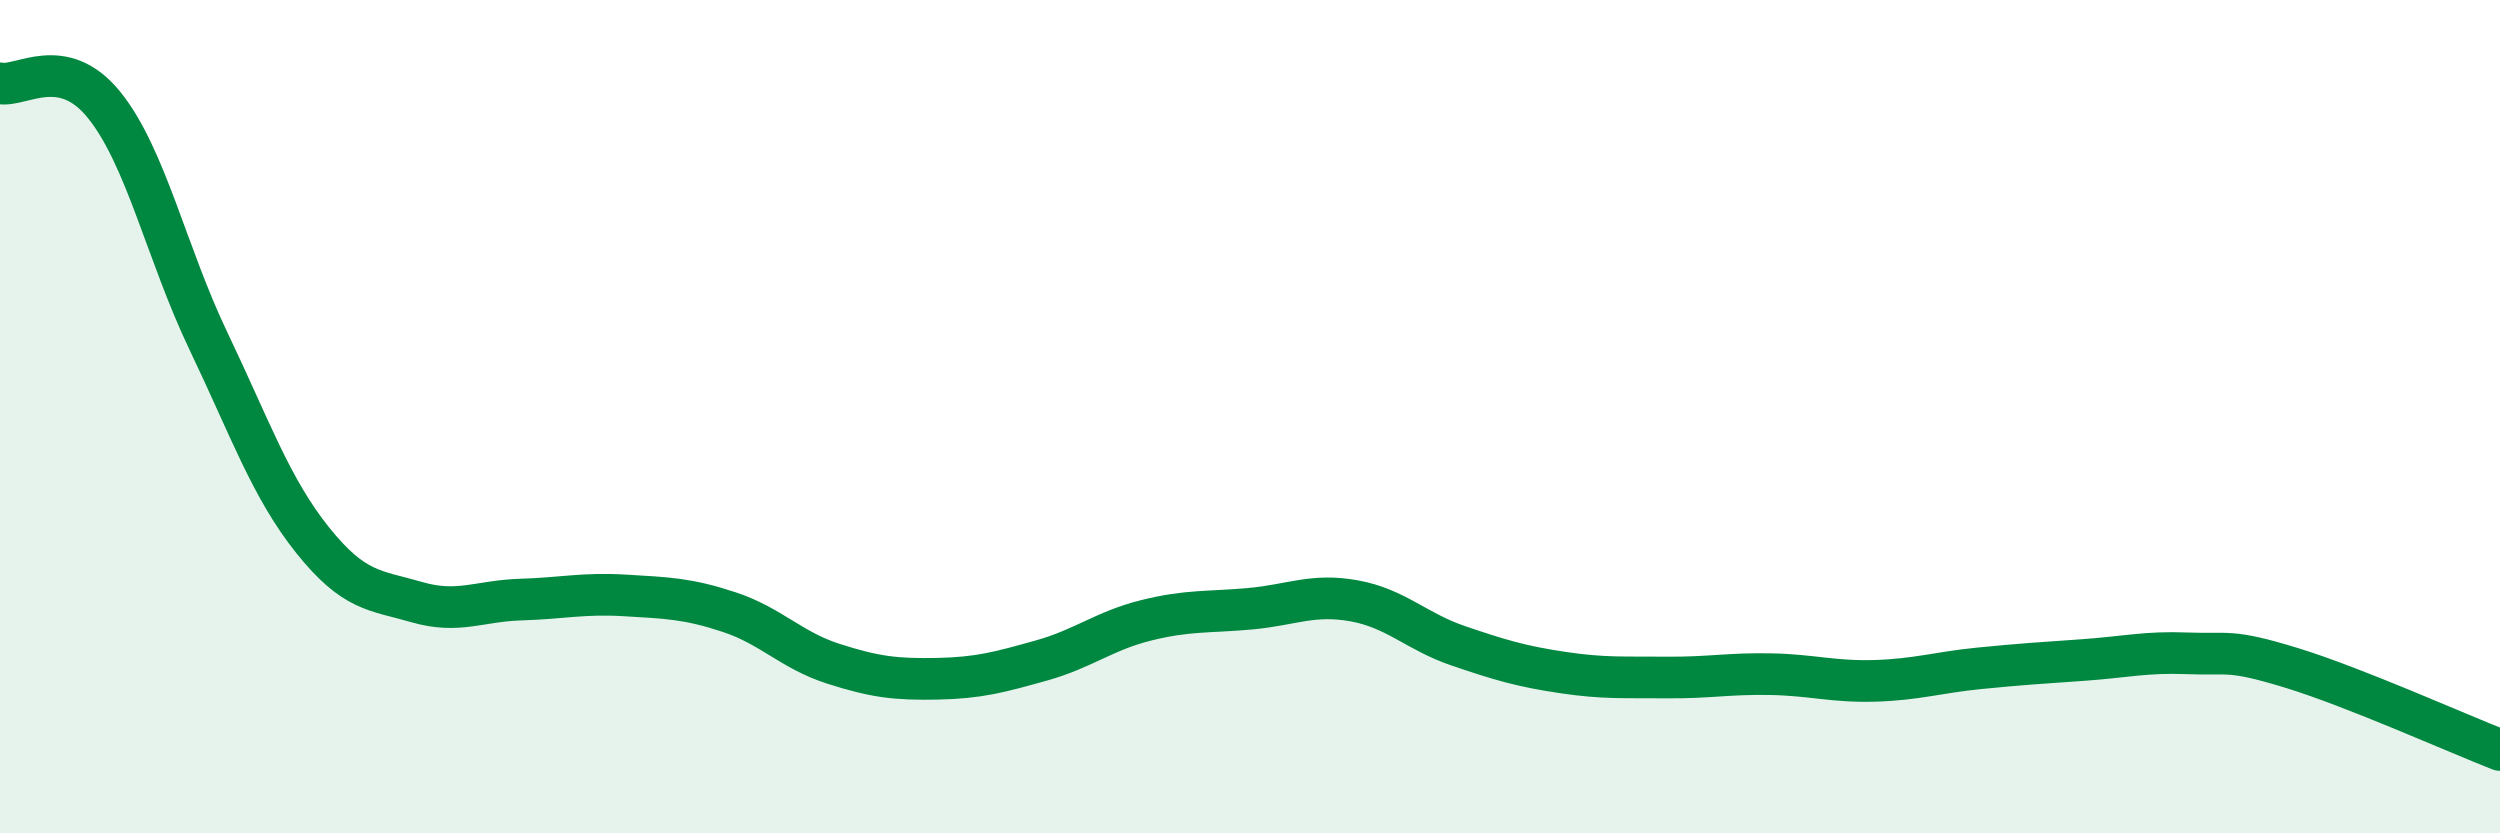 
    <svg width="60" height="20" viewBox="0 0 60 20" xmlns="http://www.w3.org/2000/svg">
      <path
        d="M 0,2 C 0.5,2.1 1.5,1.28 2.5,2.52 C 3.5,3.76 4,6.09 5,8.18 C 6,10.27 6.5,11.71 7.5,12.96 C 8.5,14.21 9,14.16 10,14.45 C 11,14.74 11.5,14.42 12.5,14.39 C 13.5,14.36 14,14.23 15,14.29 C 16,14.35 16.5,14.36 17.5,14.69 C 18.5,15.02 19,15.61 20,15.93 C 21,16.25 21.5,16.31 22.5,16.29 C 23.5,16.27 24,16.13 25,15.85 C 26,15.57 26.5,15.14 27.5,14.89 C 28.5,14.64 29,14.7 30,14.61 C 31,14.52 31.5,14.24 32.5,14.42 C 33.5,14.6 34,15.16 35,15.5 C 36,15.84 36.5,15.99 37.5,16.14 C 38.5,16.29 39,16.25 40,16.26 C 41,16.27 41.5,16.16 42.5,16.18 C 43.5,16.2 44,16.37 45,16.34 C 46,16.31 46.5,16.14 47.5,16.04 C 48.5,15.94 49,15.91 50,15.84 C 51,15.77 51.5,15.64 52.5,15.68 C 53.5,15.72 53.5,15.57 55,16.03 C 56.5,16.49 59,17.61 60,18L60 20L0 20Z"
        fill="#008740"
        opacity="0.1"
        stroke-linecap="round"
        stroke-linejoin="round"
      />
      <path
        d="M 0,2 C 0.5,2.1 1.5,1.28 2.5,2.52 C 3.5,3.76 4,6.09 5,8.18 C 6,10.27 6.5,11.71 7.5,12.96 C 8.5,14.21 9,14.16 10,14.45 C 11,14.74 11.5,14.42 12.5,14.39 C 13.5,14.36 14,14.23 15,14.29 C 16,14.35 16.5,14.36 17.5,14.69 C 18.5,15.02 19,15.61 20,15.93 C 21,16.25 21.5,16.31 22.5,16.29 C 23.5,16.27 24,16.13 25,15.85 C 26,15.57 26.5,15.14 27.5,14.89 C 28.5,14.64 29,14.7 30,14.61 C 31,14.52 31.5,14.24 32.5,14.42 C 33.5,14.6 34,15.16 35,15.5 C 36,15.84 36.5,15.99 37.5,16.14 C 38.5,16.29 39,16.25 40,16.26 C 41,16.27 41.5,16.16 42.5,16.18 C 43.5,16.2 44,16.37 45,16.34 C 46,16.31 46.5,16.14 47.5,16.04 C 48.5,15.94 49,15.91 50,15.84 C 51,15.77 51.5,15.64 52.5,15.68 C 53.5,15.72 53.5,15.57 55,16.03 C 56.5,16.49 59,17.61 60,18"
        stroke="#008740"
        stroke-width="1"
        fill="none"
        stroke-linecap="round"
        stroke-linejoin="round"
      />
    </svg>
  